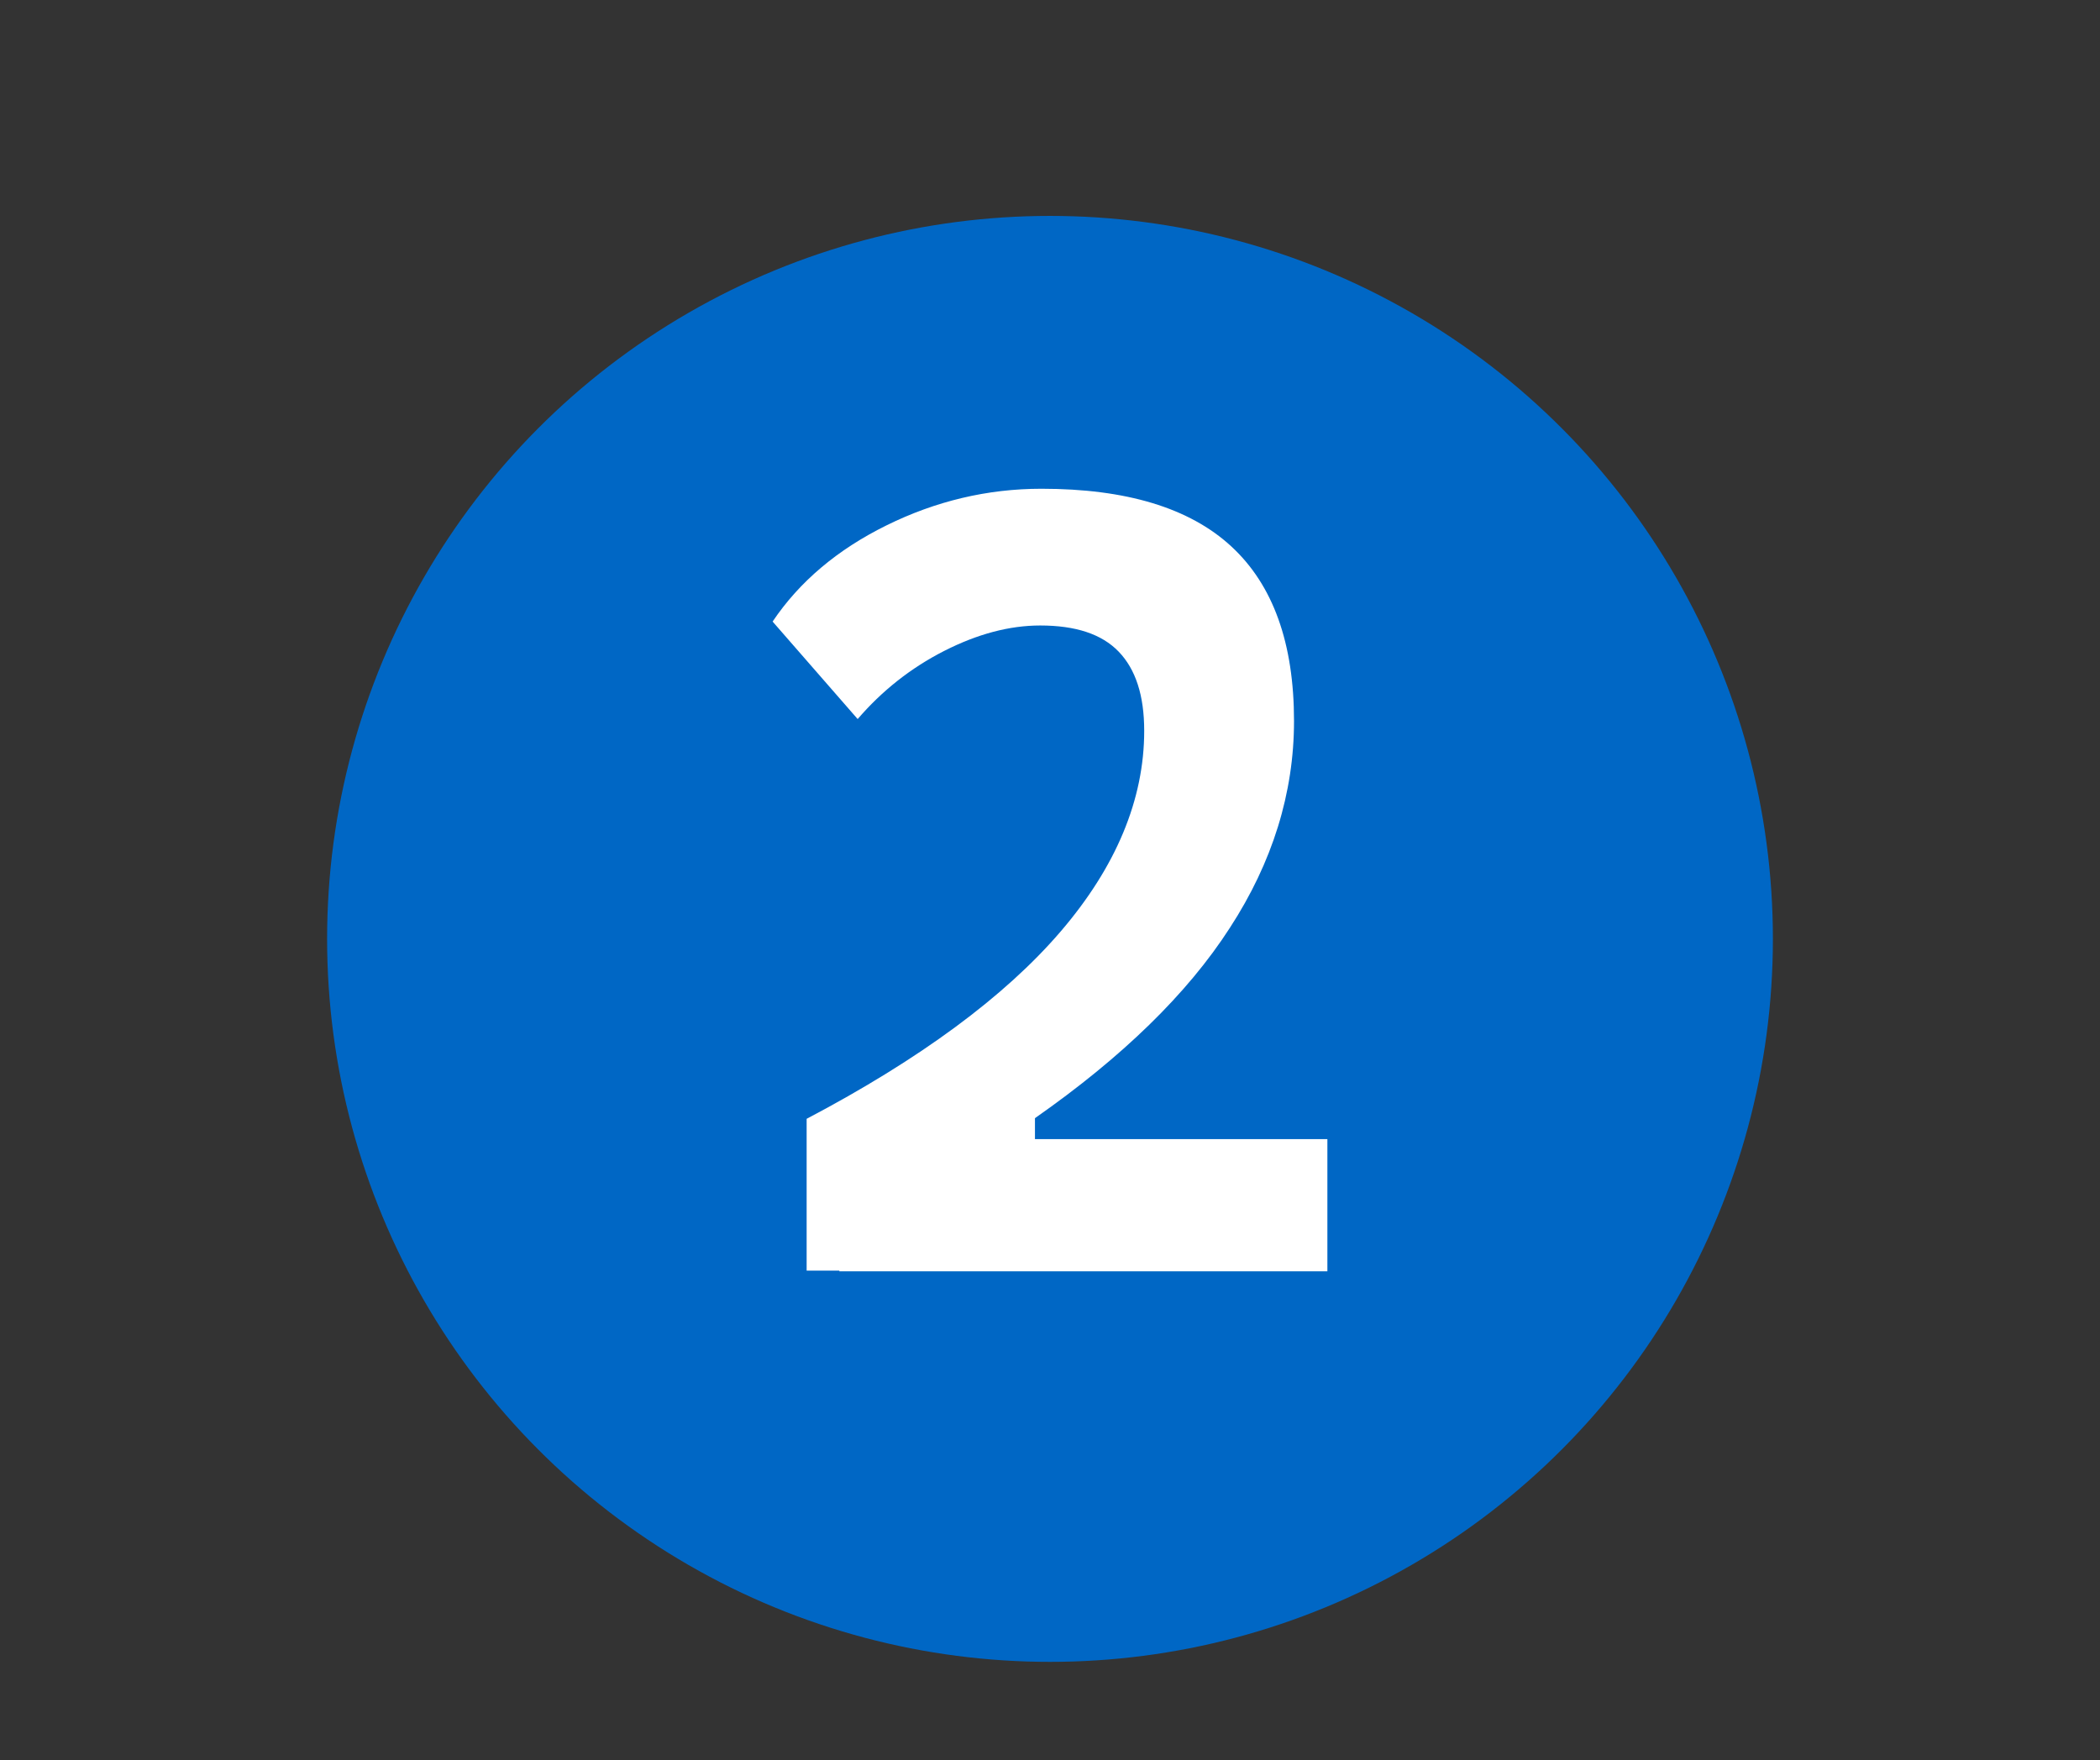 <?xml version="1.0" encoding="utf-8"?>
<!-- Generator: Adobe Illustrator 23.0.2, SVG Export Plug-In . SVG Version: 6.00 Build 0)  -->
<svg version="1.1" id="Слой_1" xmlns="http://www.w3.org/2000/svg" xmlns:xlink="http://www.w3.org/1999/xlink" x="0px" y="0px"
	 viewBox="0 0 321 269" style="enable-background:new 0 0 321 269;" xml:space="preserve">
<rect x="0" y="0" width="321" height="269" fill="#333333" stroke="none"/>
<style type="text/css">
	.st0{fill:#0067C5;}
	.st1{fill:#FFFFFF;}
</style>
<circle class="st0" cx="160.5" cy="143.5" r="110.5"/>
<g>
	<path class="st1" d="M123.3,194.3V171c17.3-9.1,30.3-18.7,38.8-28.6c8.5-9.9,12.8-20.2,12.8-30.7c0-5.4-1.3-9.4-3.9-12.1
		c-2.6-2.7-6.6-4-12-4c-4.7,0-9.6,1.3-14.7,3.9c-5.1,2.6-9.5,6.1-13.2,10.4L118.1,95c4.1-6.1,9.9-11,17.4-14.7
		c7.5-3.7,15.4-5.6,23.7-5.6c12.9,0,22.6,2.9,29,8.8c6.4,5.9,9.6,14.8,9.6,26.7c0,11-3.3,21.6-9.8,31.6
		c-6.5,10.1-16.5,19.8-29.8,29.1v23.3H123.3z M128.3,194.3v-20.2h74.6v20.2H128.3z"/>
</g>
</svg>
